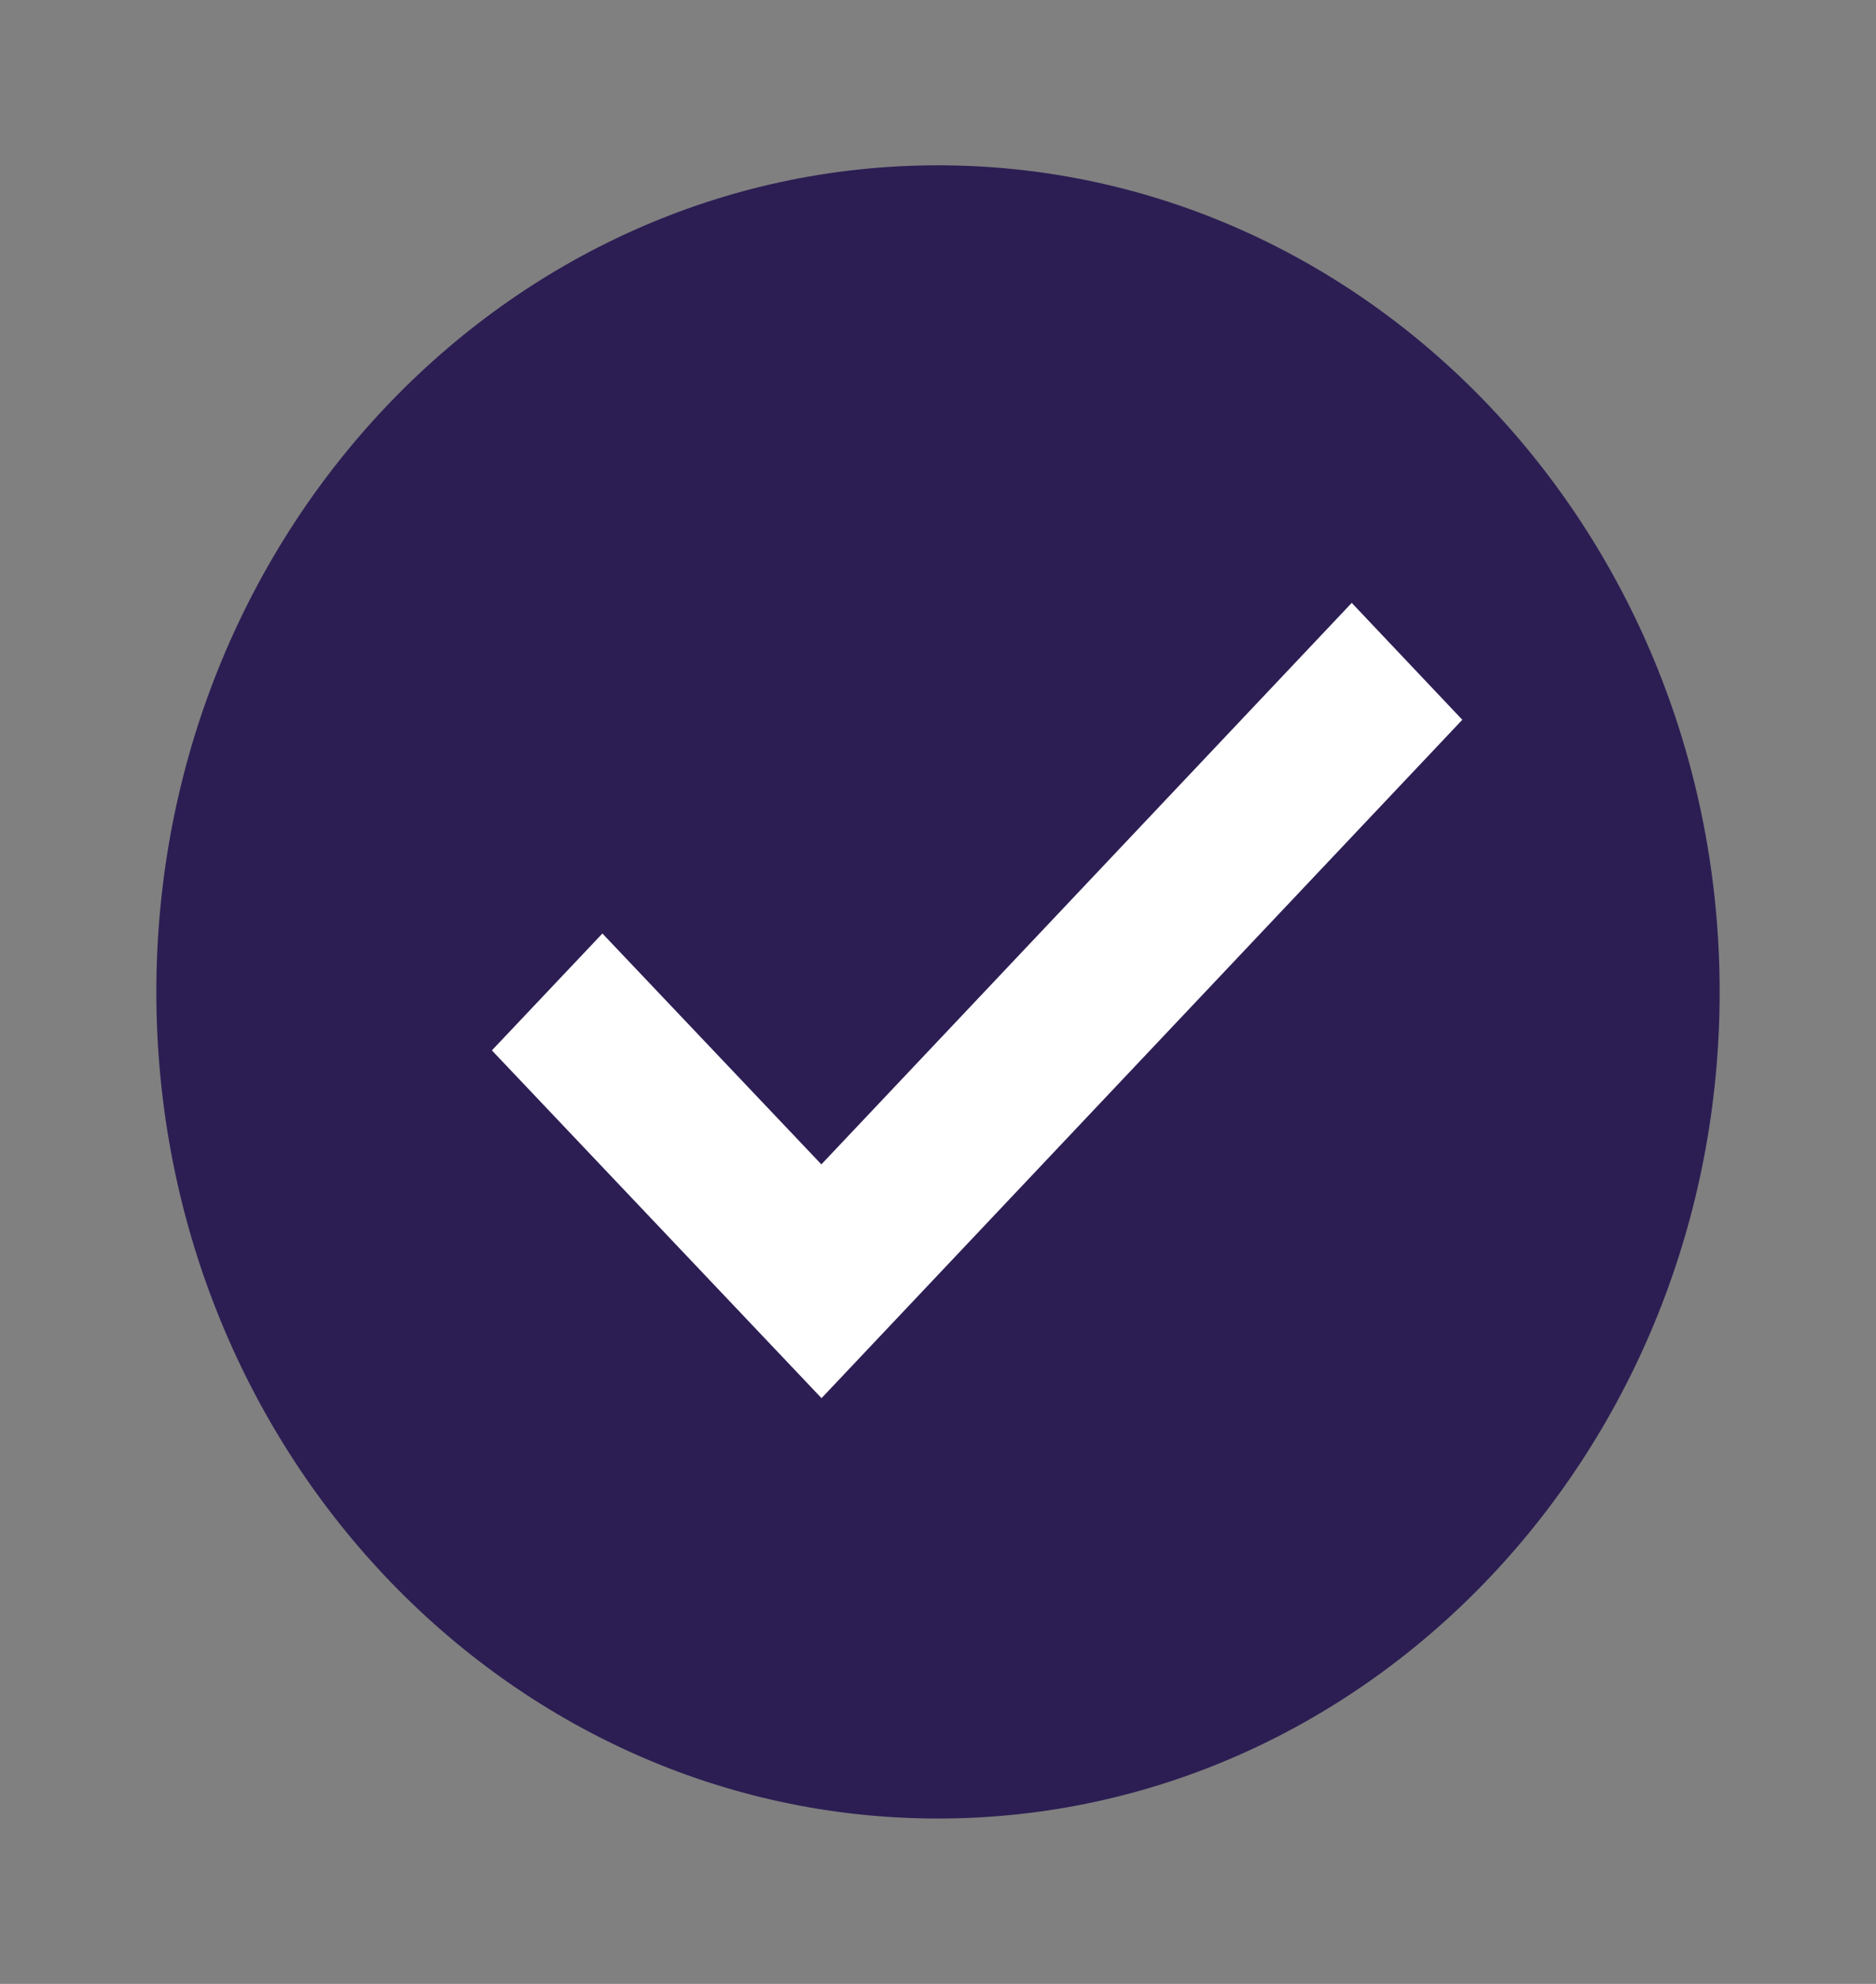 <?xml version="1.0" encoding="UTF-8"?> <svg xmlns="http://www.w3.org/2000/svg" width="35" height="37" viewBox="0 0 35 37" fill="none"><rect x="0" y="0" width="35" height="37" fill="#808080" stroke="none"/><g id="Checkmark"><path id="Vector" d="M32.083 18.5C32.083 27.014 25.553 33.916 17.5 33.916C9.446 33.916 2.917 27.014 2.917 18.5C2.917 9.986 9.446 3.083 17.5 3.083C25.553 3.083 32.083 9.986 32.083 18.5Z" fill="#2C1E53"></path><path id="Vector_2" d="M25.219 11.244L15.324 21.716L11.239 17.41L9.177 19.59L15.327 26.076L27.282 13.424L25.219 11.244Z" fill="white"></path></g></svg> 